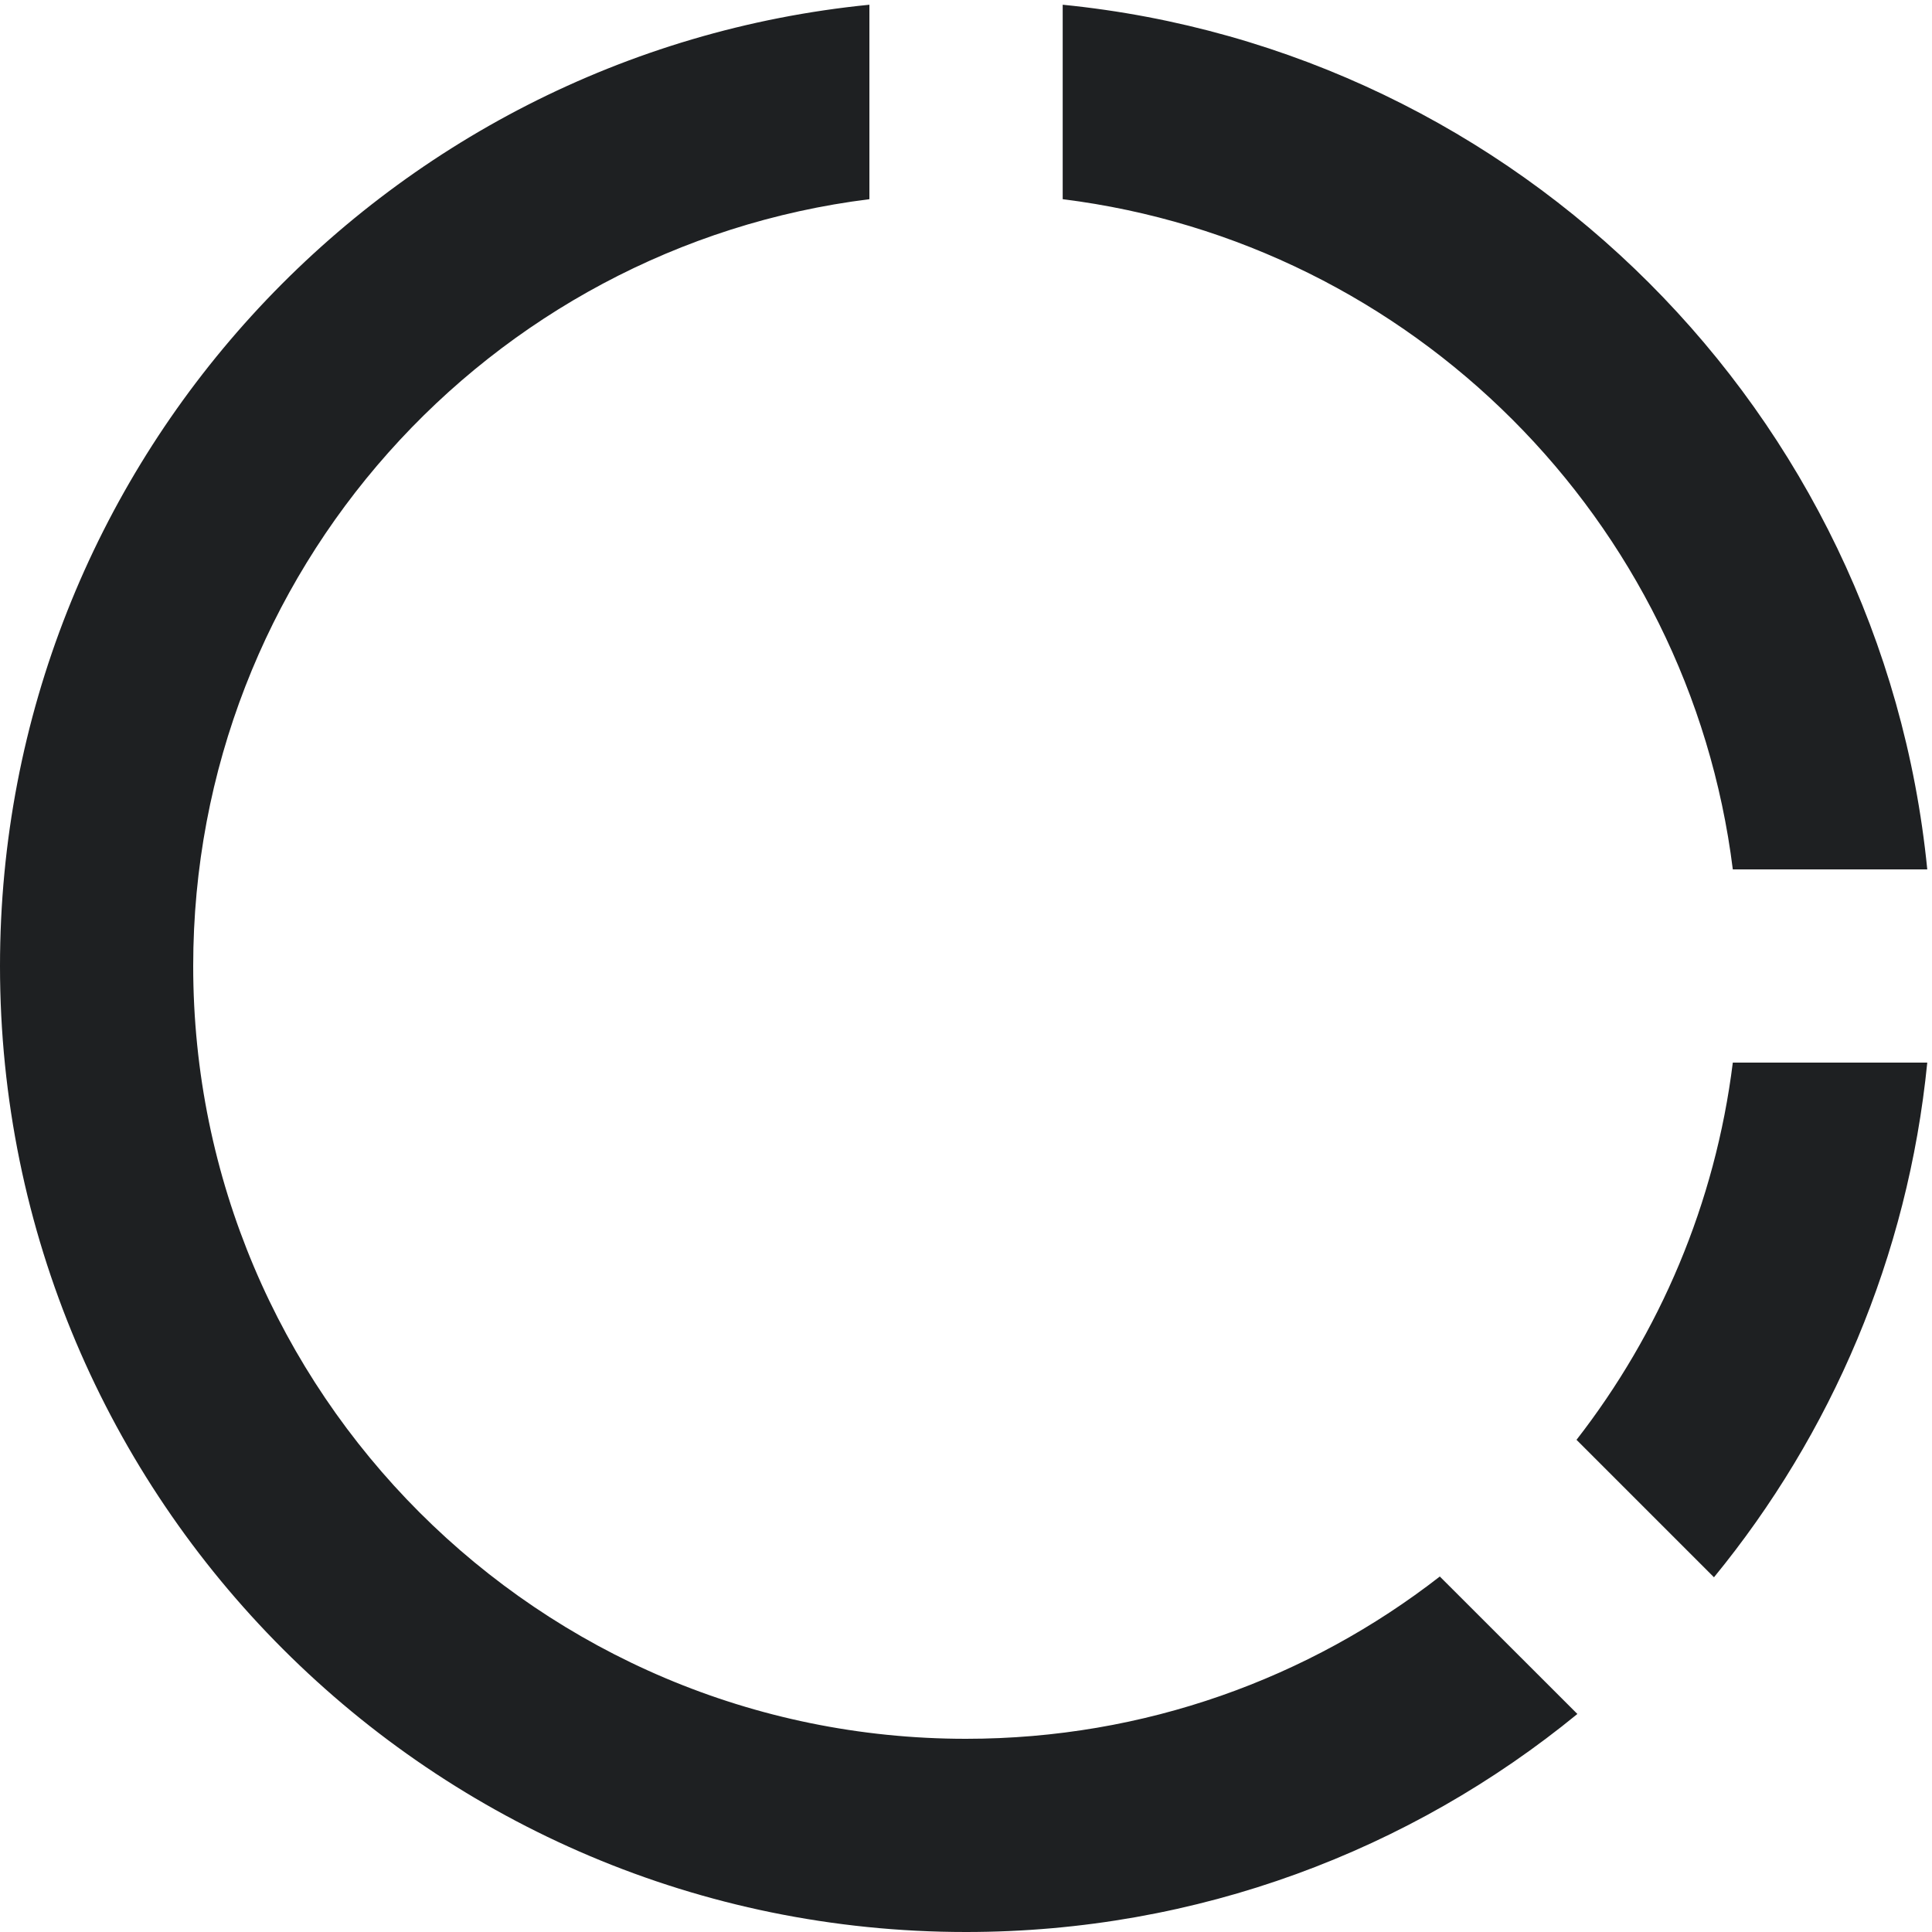 <svg width="20" height="20" viewBox="0 0 20 20" fill="none" xmlns="http://www.w3.org/2000/svg">
<path d="M9 0.049L9 2.062C5.054 2.554 2 5.92 2 10C2 14.418 5.582 18 10 18C11.849 18 13.551 17.373 14.905 16.32L16.329 17.743C14.605 19.154 12.401 20 10 20C4.477 20 0 15.523 0 10C0 4.815 3.947 0.551 9 0.049ZM19.951 11C19.751 13.011 18.956 14.847 17.743 16.328L16.32 14.905C17.18 13.799 17.756 12.461 17.938 11L19.951 11ZM11.001 0.049C15.725 0.519 19.482 4.276 19.951 9L17.938 9C17.487 5.382 14.619 2.514 11.001 2.062L11.001 0.049Z" fill="#1E2022"/>
</svg>
